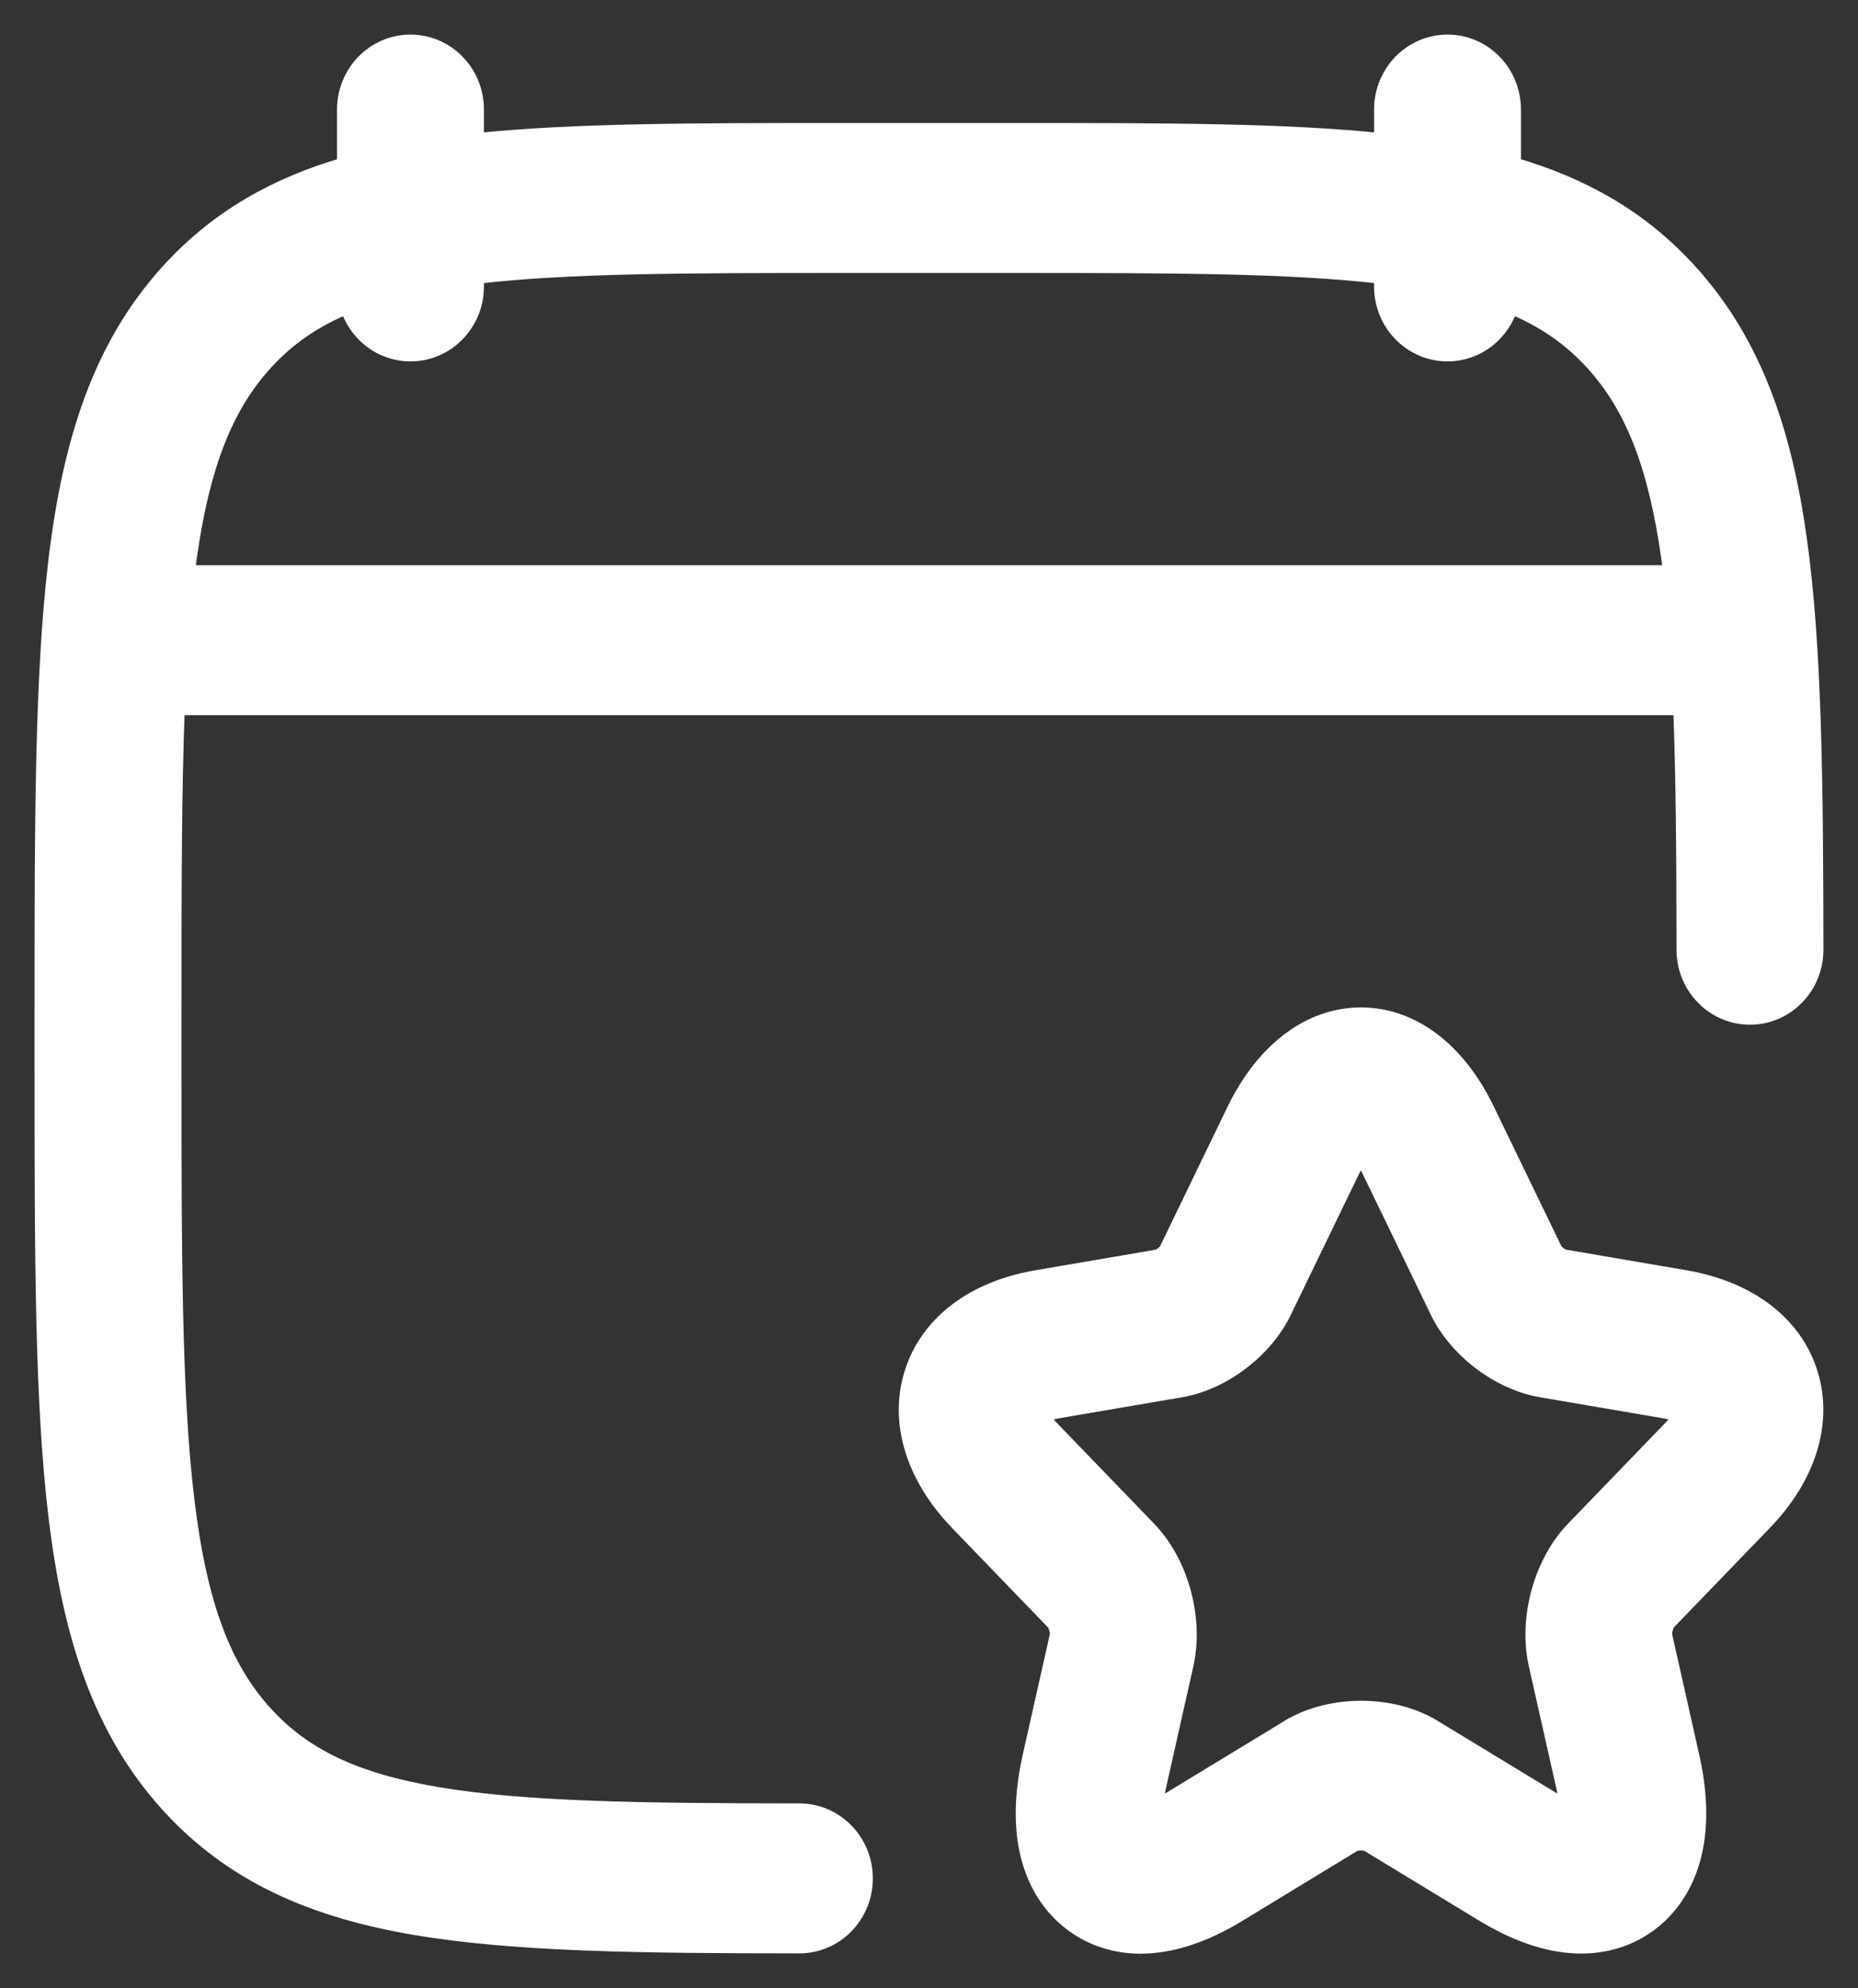 <svg width="43" height="46" viewBox="0 0 43 46" fill="none" xmlns="http://www.w3.org/2000/svg">
<rect x="0" y="0" width="43" height="46" fill="#333333" stroke="none"/>
<path fill-rule="evenodd" clip-rule="evenodd" d="M11 2.535C11 1.687 10.329 1 9.5 1C8.672 1 8 1.687 8 2.535V3.833C6.391 4.3 5.033 5.059 3.903 6.308C2.347 8.029 1.656 10.203 1.325 12.928C1 15.598 1 19.019 1 23.385V24.653C1 29.019 1 32.44 1.325 35.11C1.656 37.835 2.347 40.009 3.903 41.73C5.4 43.385 7.297 44.18 9.655 44.575C11.958 44.96 14.866 44.989 18.499 44.992C19.328 44.992 20 44.306 20 43.458C20.001 42.611 19.33 41.923 18.501 41.922C14.801 41.919 12.155 41.883 10.14 41.546C8.18 41.218 6.997 40.631 6.105 39.645C5.157 38.596 4.596 37.157 4.302 34.731C4.003 32.273 4 29.042 4 24.544V23.494C4 20.645 4.001 18.304 4.078 16.346H38.922C38.985 17.939 38.998 19.793 39 21.974C39.001 22.822 39.673 23.508 40.502 23.507C41.33 23.507 42.001 22.819 42 21.971C41.996 18.043 41.962 14.923 41.614 12.454C41.261 9.949 40.562 7.928 39.097 6.308C37.968 5.059 36.61 4.3 35 3.833V2.535C35 1.687 34.329 1 33.5 1C32.672 1 32 1.687 32 2.535V3.283C29.728 3.046 26.932 3.046 23.522 3.046H19.479C16.068 3.046 13.272 3.046 11 3.283V2.535ZM38.695 13.277C38.679 13.146 38.662 13.018 38.645 12.892C38.337 10.715 37.788 9.38 36.895 8.393C36.376 7.819 35.758 7.38 34.943 7.048C34.764 7.691 34.186 8.161 33.5 8.161C32.672 8.161 32 7.474 32 6.627V6.37C29.878 6.119 27.136 6.115 23.4 6.115H19.6C15.865 6.115 13.122 6.119 11 6.37V6.627C11 7.474 10.329 8.161 9.5 8.161C8.814 8.161 8.236 7.691 8.057 7.048C7.243 7.38 6.624 7.819 6.105 8.393C5.161 9.437 4.601 10.869 4.305 13.277H38.695Z" fill="white"/>
<path fill-rule="evenodd" clip-rule="evenodd" d="M24.835 44.497C25.153 44.732 25.675 45 26.405 45L26.403 44.998C27.015 44.998 27.775 44.808 28.681 44.249L31.337 42.633C31.411 42.606 31.573 42.606 31.649 42.631L34.305 44.245C36.301 45.471 37.579 44.926 38.163 44.493C38.749 44.057 39.655 42.978 39.131 40.642L38.497 37.824C38.491 37.751 38.531 37.597 38.573 37.534L40.789 35.238C41.829 34.178 42.223 32.918 41.873 31.784C41.523 30.651 40.491 29.851 39.033 29.591L36.177 29.102C36.117 29.079 36.013 29.003 35.971 28.95L34.397 25.699C33.731 24.309 32.675 23.509 31.501 23.507H31.495C30.323 23.507 29.263 24.305 28.587 25.697L27.013 28.95C26.973 29.003 26.871 29.079 26.809 29.104L23.951 29.593C22.507 29.851 21.479 30.649 21.127 31.78C20.775 32.914 21.167 34.172 22.197 35.232L24.421 37.536C24.465 37.599 24.505 37.757 24.499 37.82L23.863 40.646C23.341 42.983 24.247 44.061 24.835 44.497ZM24.327 33.071C24.193 32.932 24.111 32.817 24.061 32.733C24.147 32.694 24.275 32.652 24.455 32.619L27.329 32.128C28.293 31.962 29.267 31.221 29.693 30.333L31.277 27.062C31.359 26.896 31.435 26.777 31.497 26.695C31.557 26.775 31.631 26.894 31.709 27.055C31.711 27.057 31.711 27.06 31.711 27.06L33.293 30.329C33.723 31.223 34.703 31.964 35.671 32.128L38.533 32.617C38.721 32.65 38.853 32.694 38.941 32.733C38.889 32.817 38.805 32.934 38.667 33.075L36.439 35.383C35.705 36.138 35.347 37.407 35.569 38.465C35.569 38.473 35.573 38.487 35.573 38.487L36.213 41.329C36.259 41.538 36.281 41.708 36.289 41.839C36.171 41.792 36.025 41.72 35.849 41.612L33.141 39.967C32.199 39.41 30.823 39.408 29.869 39.96C29.865 39.963 29.859 39.967 29.854 39.97L29.843 39.977L27.143 41.618C26.971 41.724 26.827 41.796 26.711 41.843C26.719 41.712 26.741 41.542 26.787 41.333L27.427 38.489C27.427 38.485 27.428 38.482 27.429 38.478L27.43 38.474C27.43 38.471 27.431 38.469 27.431 38.467C27.653 37.407 27.295 36.14 26.563 35.387L24.327 33.071Z" fill="white"/>
<path fill-rule="evenodd" clip-rule="evenodd" d="M11 2.535C11 1.687 10.329 1 9.5 1C8.672 1 8 1.687 8 2.535V3.833C6.391 4.3 5.033 5.059 3.903 6.308C2.347 8.029 1.656 10.203 1.325 12.928C1 15.598 1 19.019 1 23.385V24.653C1 29.019 1 32.44 1.325 35.11C1.656 37.835 2.347 40.009 3.903 41.73C5.4 43.385 7.297 44.18 9.655 44.575C11.958 44.96 14.866 44.989 18.499 44.992C19.328 44.992 20 44.306 20 43.458C20.001 42.611 19.33 41.923 18.501 41.922C14.801 41.919 12.155 41.883 10.14 41.546C8.18 41.218 6.997 40.631 6.105 39.645C5.157 38.596 4.596 37.157 4.302 34.731C4.003 32.273 4 29.042 4 24.544V23.494C4 20.645 4.001 18.304 4.078 16.346H38.922C38.985 17.939 38.998 19.793 39 21.974C39.001 22.822 39.673 23.508 40.502 23.507C41.33 23.507 42.001 22.819 42 21.971C41.996 18.043 41.962 14.923 41.614 12.454C41.261 9.949 40.562 7.928 39.097 6.308C37.968 5.059 36.61 4.3 35 3.833V2.535C35 1.687 34.329 1 33.5 1C32.672 1 32 1.687 32 2.535V3.283C29.728 3.046 26.932 3.046 23.522 3.046H19.479C16.068 3.046 13.272 3.046 11 3.283V2.535ZM38.695 13.277C38.679 13.146 38.662 13.018 38.645 12.892C38.337 10.715 37.788 9.38 36.895 8.393C36.376 7.819 35.758 7.38 34.943 7.048C34.764 7.691 34.186 8.161 33.5 8.161C32.672 8.161 32 7.474 32 6.627V6.37C29.878 6.119 27.136 6.115 23.4 6.115H19.6C15.865 6.115 13.122 6.119 11 6.37V6.627C11 7.474 10.329 8.161 9.5 8.161C8.814 8.161 8.236 7.691 8.057 7.048C7.243 7.38 6.624 7.819 6.105 8.393C5.161 9.437 4.601 10.869 4.305 13.277H38.695Z" stroke="white" stroke-width="0.4" stroke-linecap="round" stroke-linejoin="round"/>
<path fill-rule="evenodd" clip-rule="evenodd" d="M24.835 44.497C25.153 44.732 25.675 45 26.405 45L26.403 44.998C27.015 44.998 27.775 44.808 28.681 44.249L31.337 42.633C31.411 42.606 31.573 42.606 31.649 42.631L34.305 44.245C36.301 45.471 37.579 44.926 38.163 44.493C38.749 44.057 39.655 42.978 39.131 40.642L38.497 37.824C38.491 37.751 38.531 37.597 38.573 37.534L40.789 35.238C41.829 34.178 42.223 32.918 41.873 31.784C41.523 30.651 40.491 29.851 39.033 29.591L36.177 29.102C36.117 29.079 36.013 29.003 35.971 28.95L34.397 25.699C33.731 24.309 32.675 23.509 31.501 23.507H31.495C30.323 23.507 29.263 24.305 28.587 25.697L27.013 28.95C26.973 29.003 26.871 29.079 26.809 29.104L23.951 29.593C22.507 29.851 21.479 30.649 21.127 31.78C20.775 32.914 21.167 34.172 22.197 35.232L24.421 37.536C24.465 37.599 24.505 37.757 24.499 37.82L23.863 40.646C23.341 42.983 24.247 44.061 24.835 44.497ZM24.327 33.071C24.193 32.932 24.111 32.817 24.061 32.733C24.147 32.694 24.275 32.652 24.455 32.619L27.329 32.128C28.293 31.962 29.267 31.221 29.693 30.333L31.277 27.062C31.359 26.896 31.435 26.777 31.497 26.695C31.557 26.775 31.631 26.894 31.709 27.055C31.711 27.057 31.711 27.06 31.711 27.06L33.293 30.329C33.723 31.223 34.703 31.964 35.671 32.128L38.533 32.617C38.721 32.65 38.853 32.694 38.941 32.733C38.889 32.817 38.805 32.934 38.667 33.075L36.439 35.383C35.705 36.138 35.347 37.407 35.569 38.465C35.569 38.473 35.573 38.487 35.573 38.487L36.213 41.329C36.259 41.538 36.281 41.708 36.289 41.839C36.171 41.792 36.025 41.72 35.849 41.612L33.141 39.967C32.199 39.41 30.823 39.408 29.869 39.96C29.865 39.963 29.859 39.967 29.854 39.97L29.843 39.977L27.143 41.618C26.971 41.724 26.827 41.796 26.711 41.843C26.719 41.712 26.741 41.542 26.787 41.333L27.427 38.489C27.427 38.485 27.428 38.482 27.429 38.478L27.43 38.474C27.43 38.471 27.431 38.469 27.431 38.467C27.653 37.407 27.295 36.14 26.563 35.387L24.327 33.071Z" stroke="white" stroke-width="0.4" stroke-linecap="round" stroke-linejoin="round"/>
</svg>

